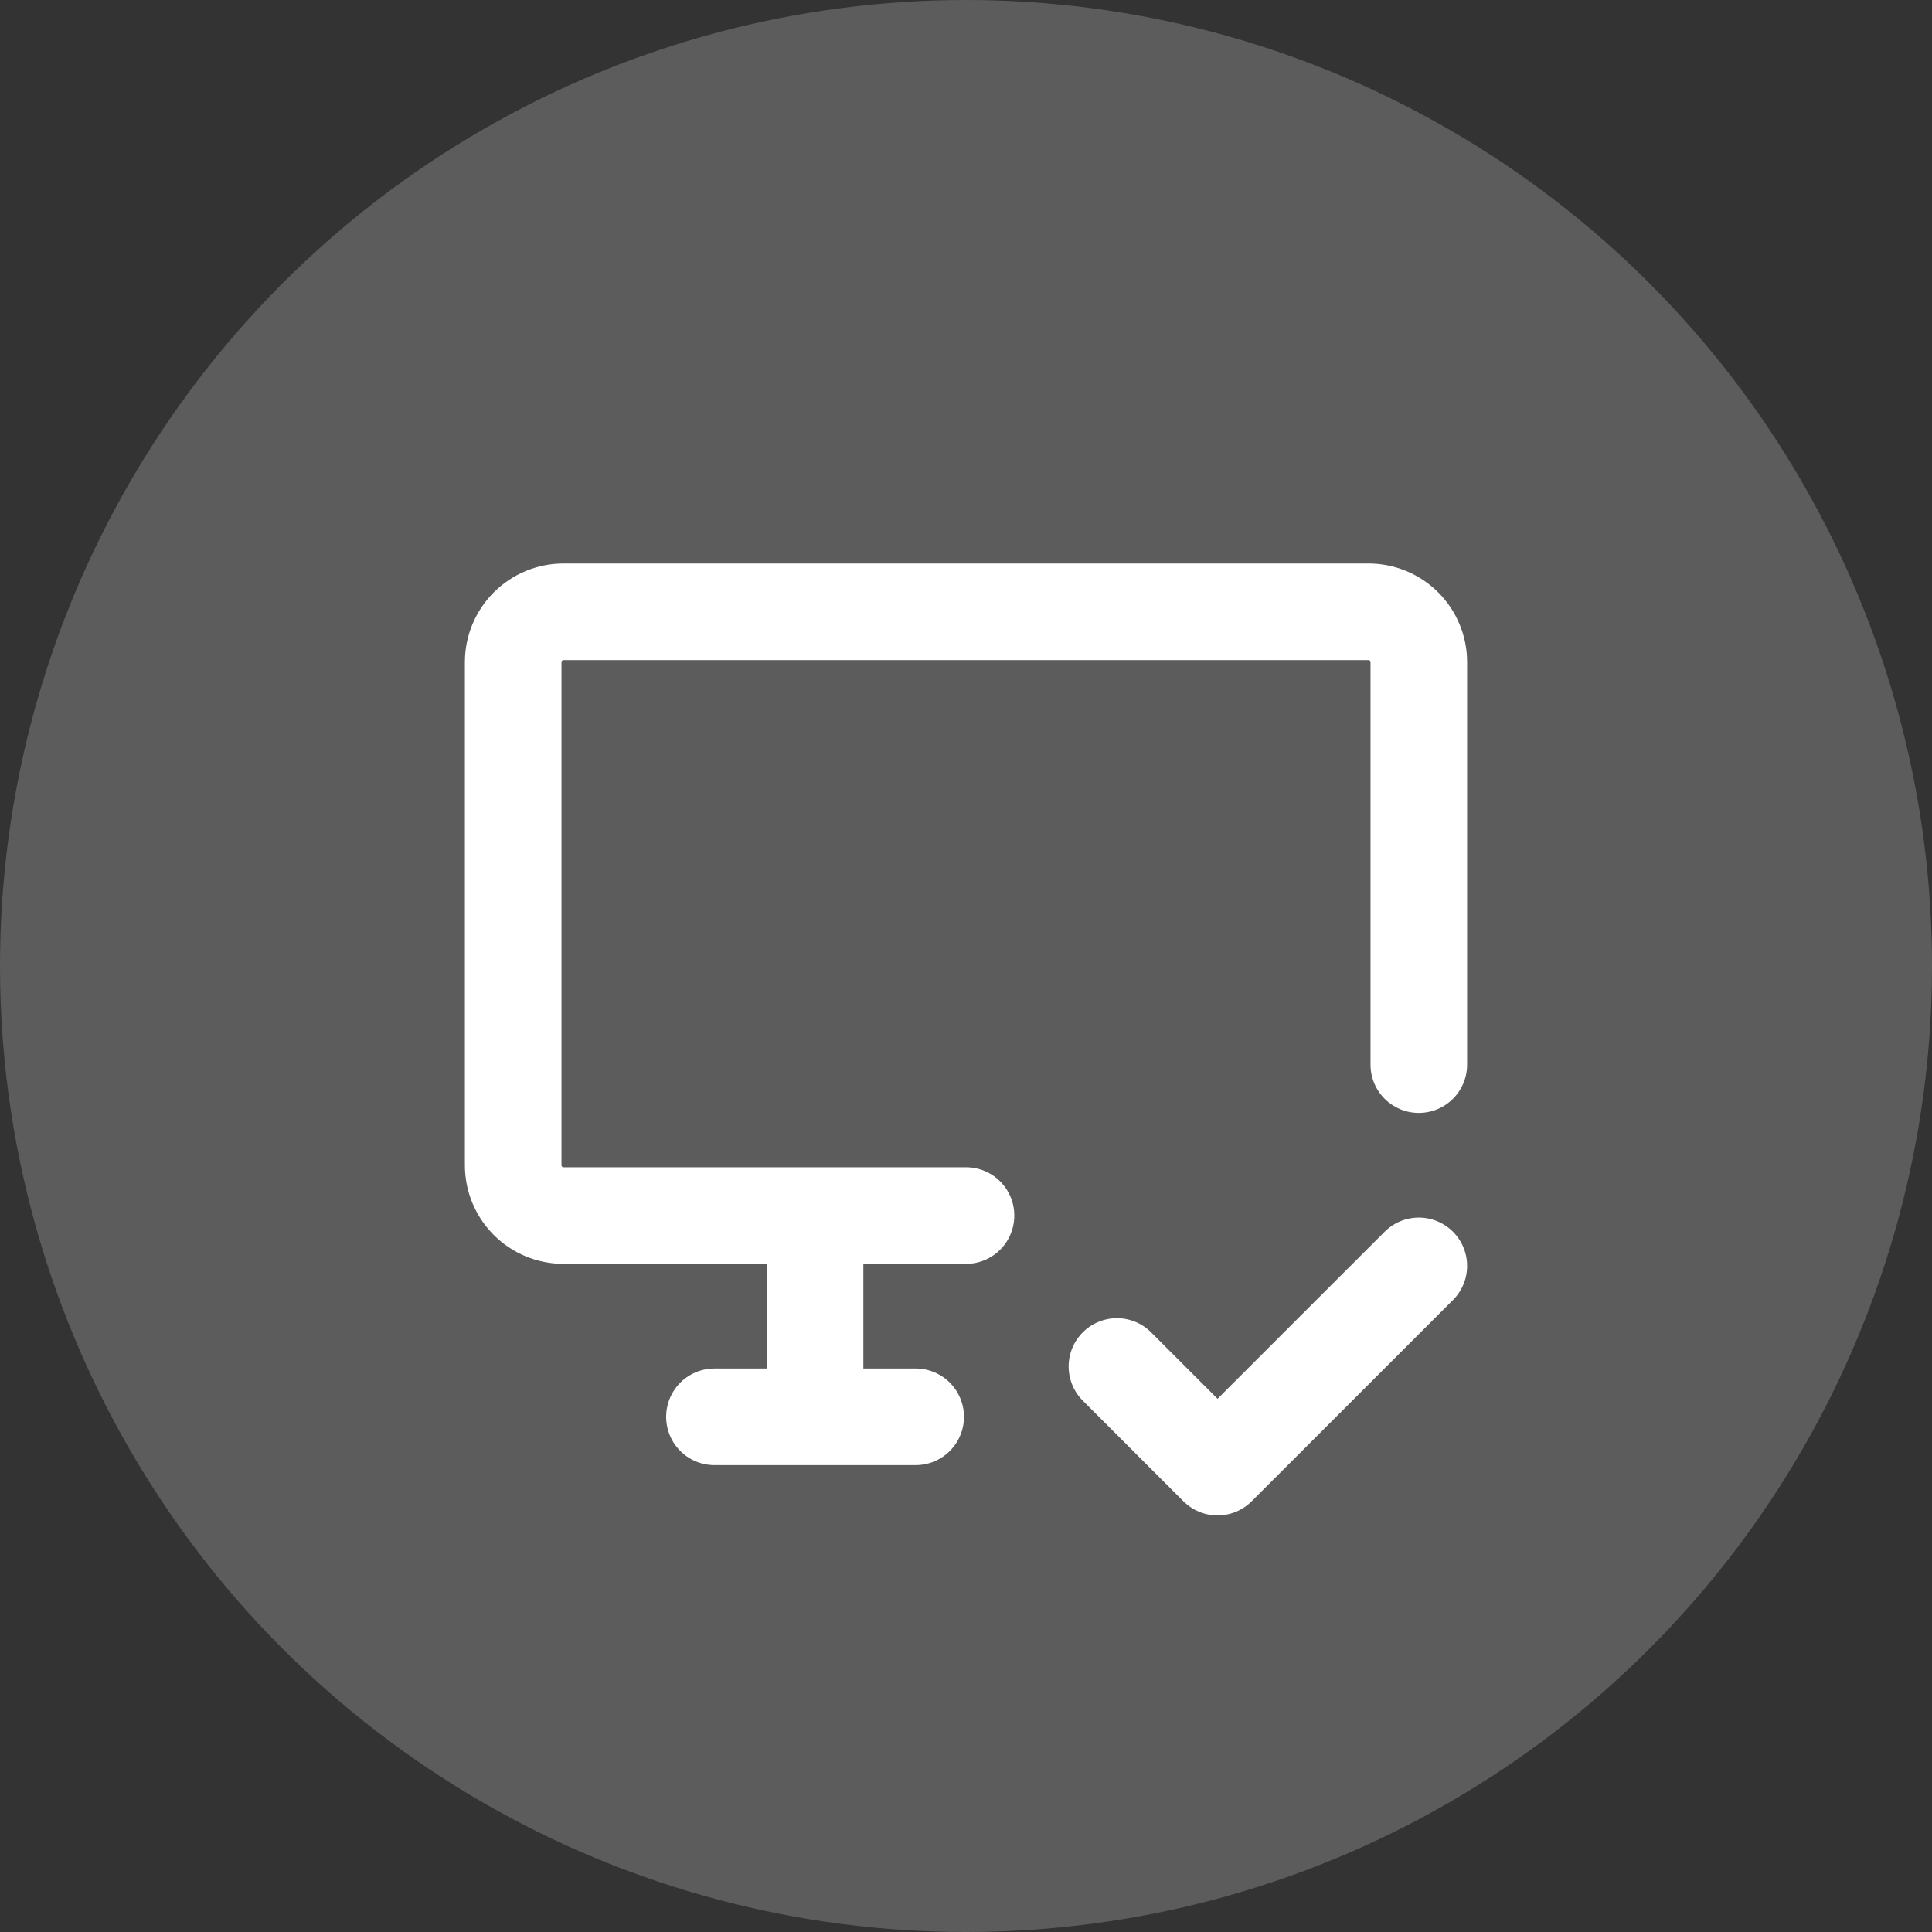 <svg width="40" height="40" viewBox="0 0 40 40" fill="none" xmlns="http://www.w3.org/2000/svg">
<rect x="0" y="0" width="40" height="40" fill="#333333" stroke="none"/>
<circle cx="20" cy="20" r="20" fill="white" fill-opacity="0.2"/>
<path d="M20 25.167H11.667C11.39 25.167 11.125 25.057 10.93 24.862C10.735 24.666 10.625 24.402 10.625 24.125V13.709C10.625 13.432 10.735 13.167 10.93 12.972C11.125 12.777 11.39 12.667 11.667 12.667H28.333C28.61 12.667 28.875 12.777 29.07 12.972C29.265 13.167 29.375 13.432 29.375 13.709V22.042M23.125 28.292L25.208 30.375L29.375 26.209M14.792 29.334H18.958M16.875 25.167V29.334" stroke="white" stroke-width="2" stroke-linecap="round" stroke-linejoin="round"/>
</svg>
